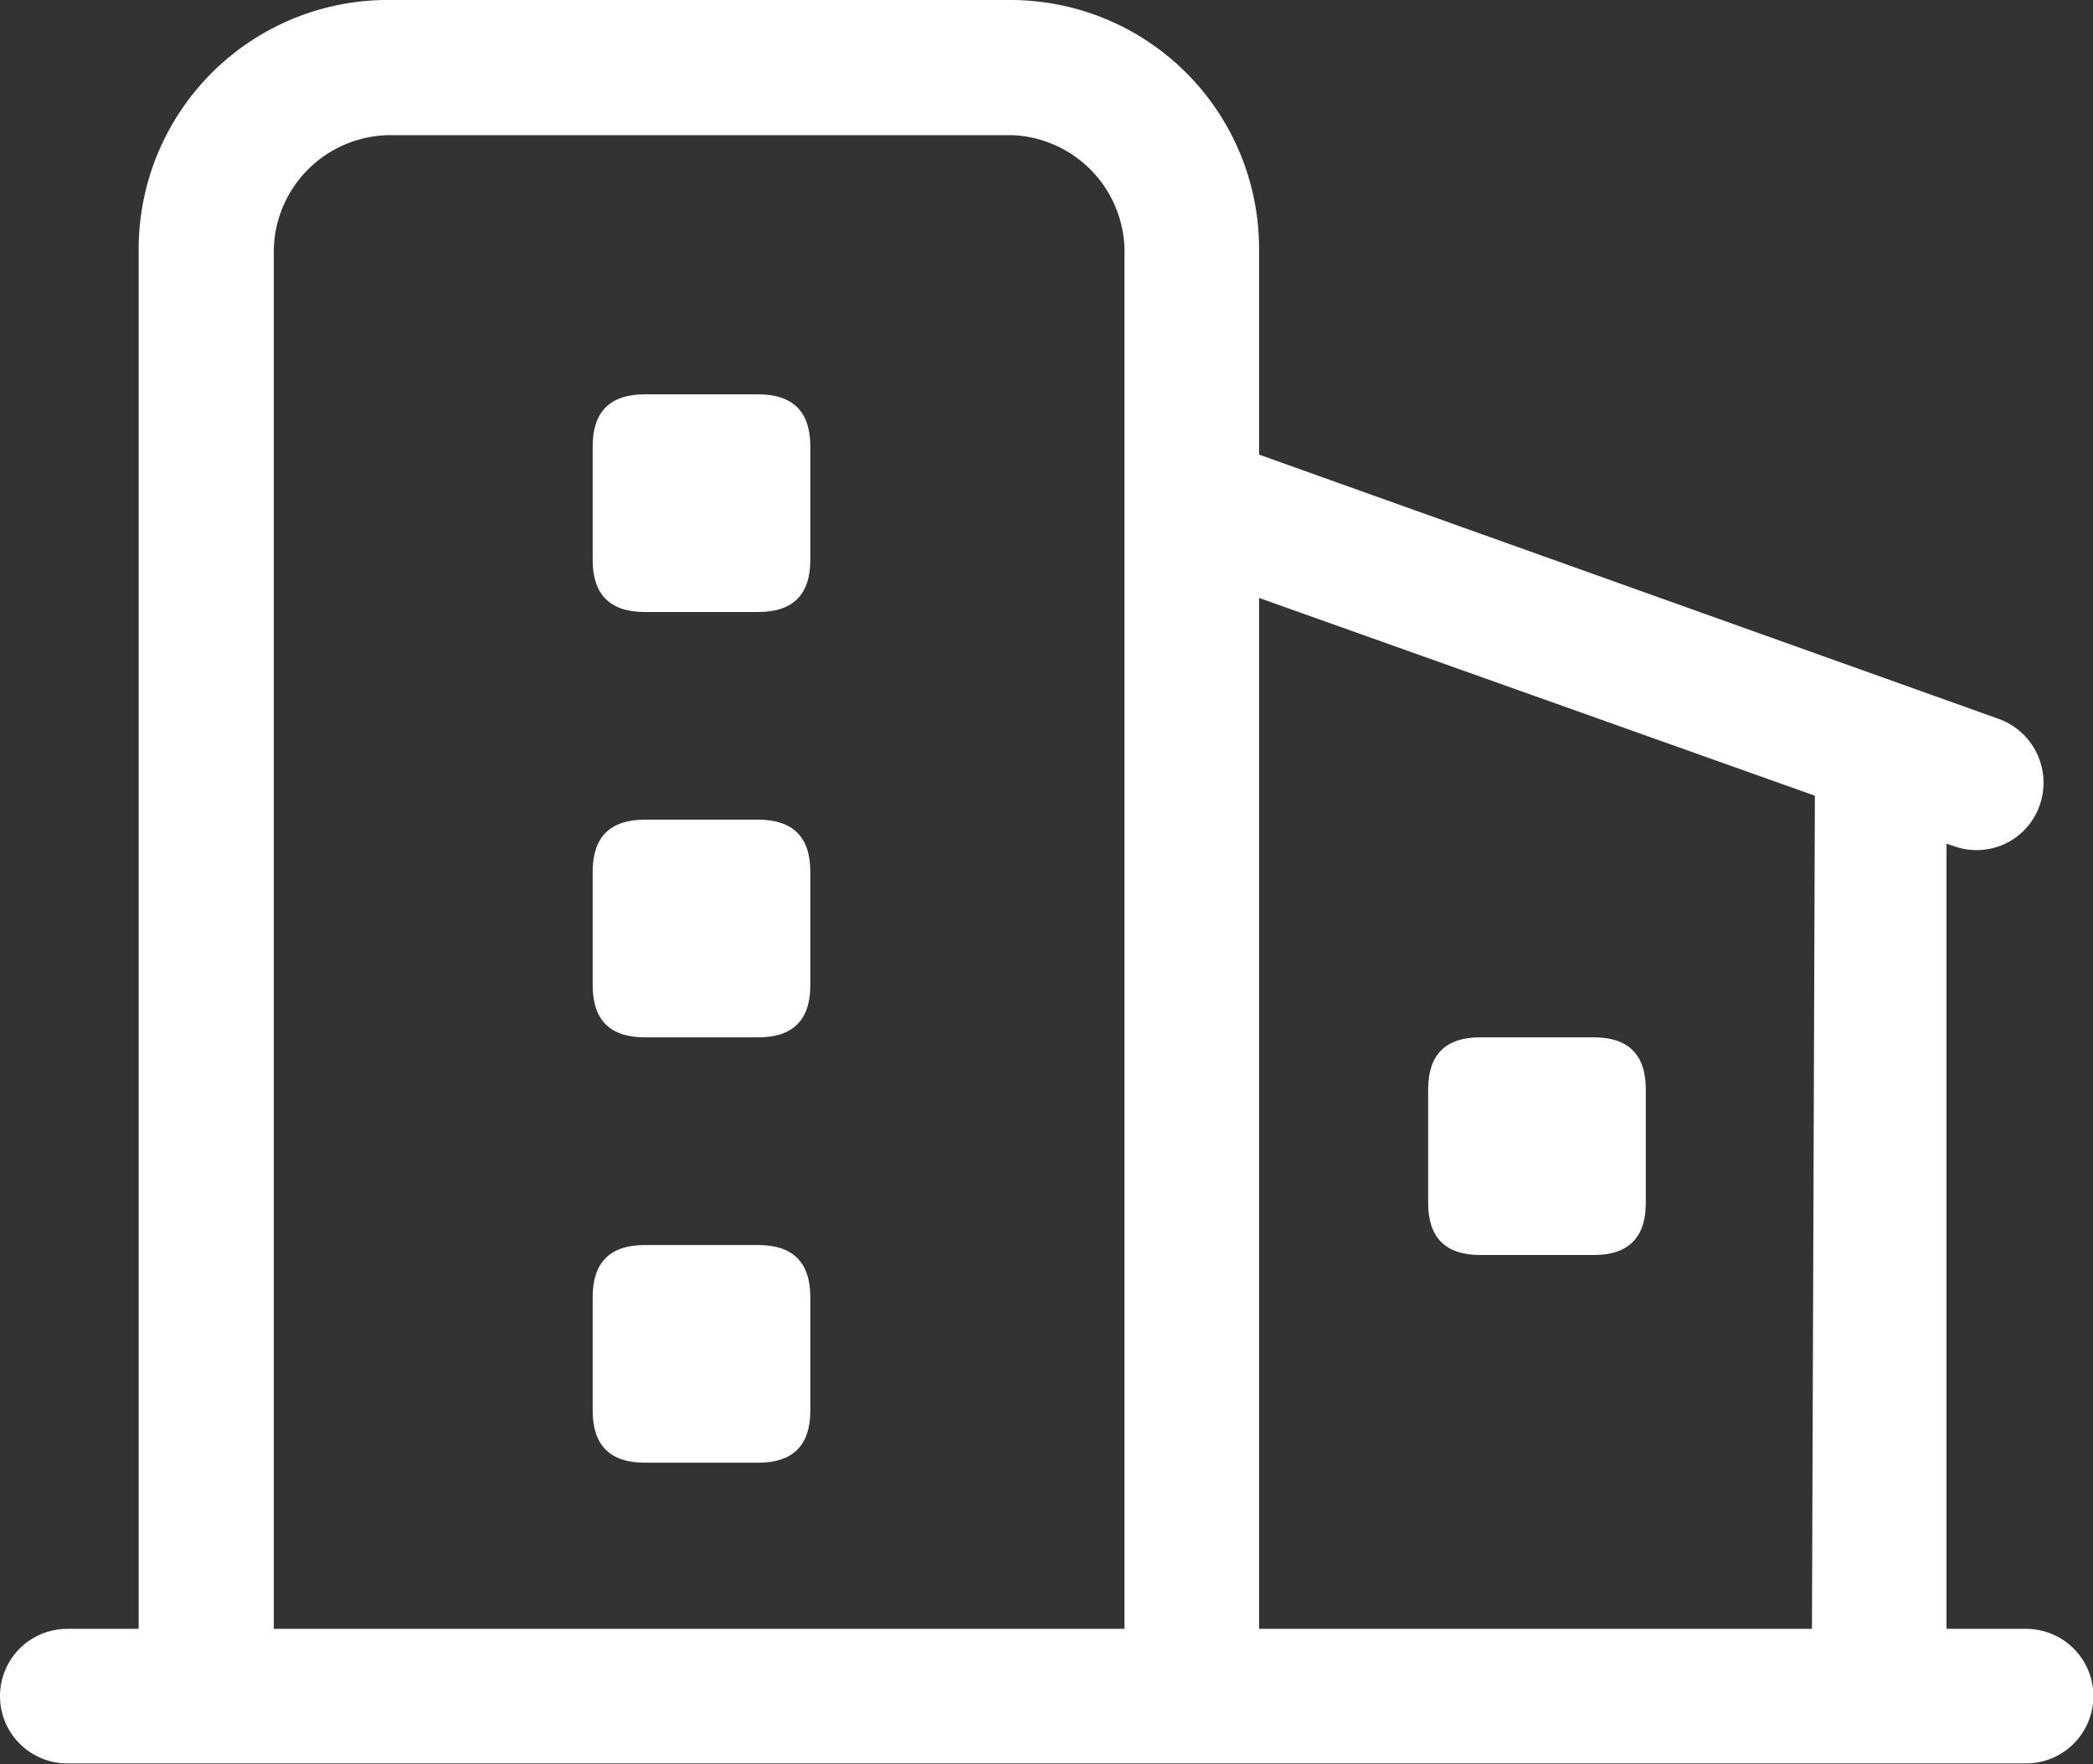 <?xml version="1.0" standalone="no"?><!DOCTYPE svg PUBLIC "-//W3C//DTD SVG 1.1//EN" "http://www.w3.org/Graphics/SVG/1.1/DTD/svg11.dtd"><svg t="1702477469175" class="icon" viewBox="0 0 1215 1024" version="1.1" xmlns="http://www.w3.org/2000/svg" p-id="6596" xmlns:xlink="http://www.w3.org/1999/xlink" width="47.461" height="40"><rect x="0" y="0" width="1215" height="1024" fill="#333333" stroke="none"/><path d="M1175.477 945.544h-45.511V489.754l5.095 1.698a38.718 38.718 0 0 0 48.907-23.774 39.398 39.398 0 0 0-23.435-50.266L730.895 263.897V144.685A144.345 144.345 0 0 0 586.55 0H222.801a144.685 144.685 0 0 0-142.307 144.685v800.86H39.058a39.058 39.058 0 0 0 0 78.116h1137.099a39.058 39.058 0 0 0 0-78.116z m-522.699 0H158.949V144.685a67.927 67.927 0 0 1 67.927-66.229h360.693a67.927 67.927 0 0 1 65.21 66.229z m399.071 0H730.895V347.107L1053.548 461.904z" p-id="6597" fill="#ffffff"></path><path d="M344.05 722.744m30.228 0l65.889 0q30.228 0 30.228 30.228l0 65.889q0 30.228-30.228 30.228l-65.889 0q-30.228 0-30.228-30.228l0-65.889q0-30.228 30.228-30.228Z" p-id="6598" fill="#ffffff"></path><path d="M829.049 602.173m30.228 0l65.889 0q30.228 0 30.228 30.228l0 65.889q0 30.228-30.228 30.228l-65.889 0q-30.228 0-30.228-30.228l0-65.889q0-30.228 30.228-30.228Z" p-id="6599" fill="#ffffff"></path><path d="M344.05 475.829m30.228 0l65.889 0q30.228 0 30.228 30.228l0 65.889q0 30.228-30.228 30.228l-65.889 0q-30.228 0-30.228-30.228l0-65.889q0-30.228 30.228-30.228Z" p-id="6600" fill="#ffffff"></path><path d="M344.05 228.914m30.228 0l65.889 0q30.228 0 30.228 30.228l0 65.889q0 30.228-30.228 30.228l-65.889 0q-30.228 0-30.228-30.228l0-65.889q0-30.228 30.228-30.228Z" p-id="6601" fill="#ffffff"></path></svg>